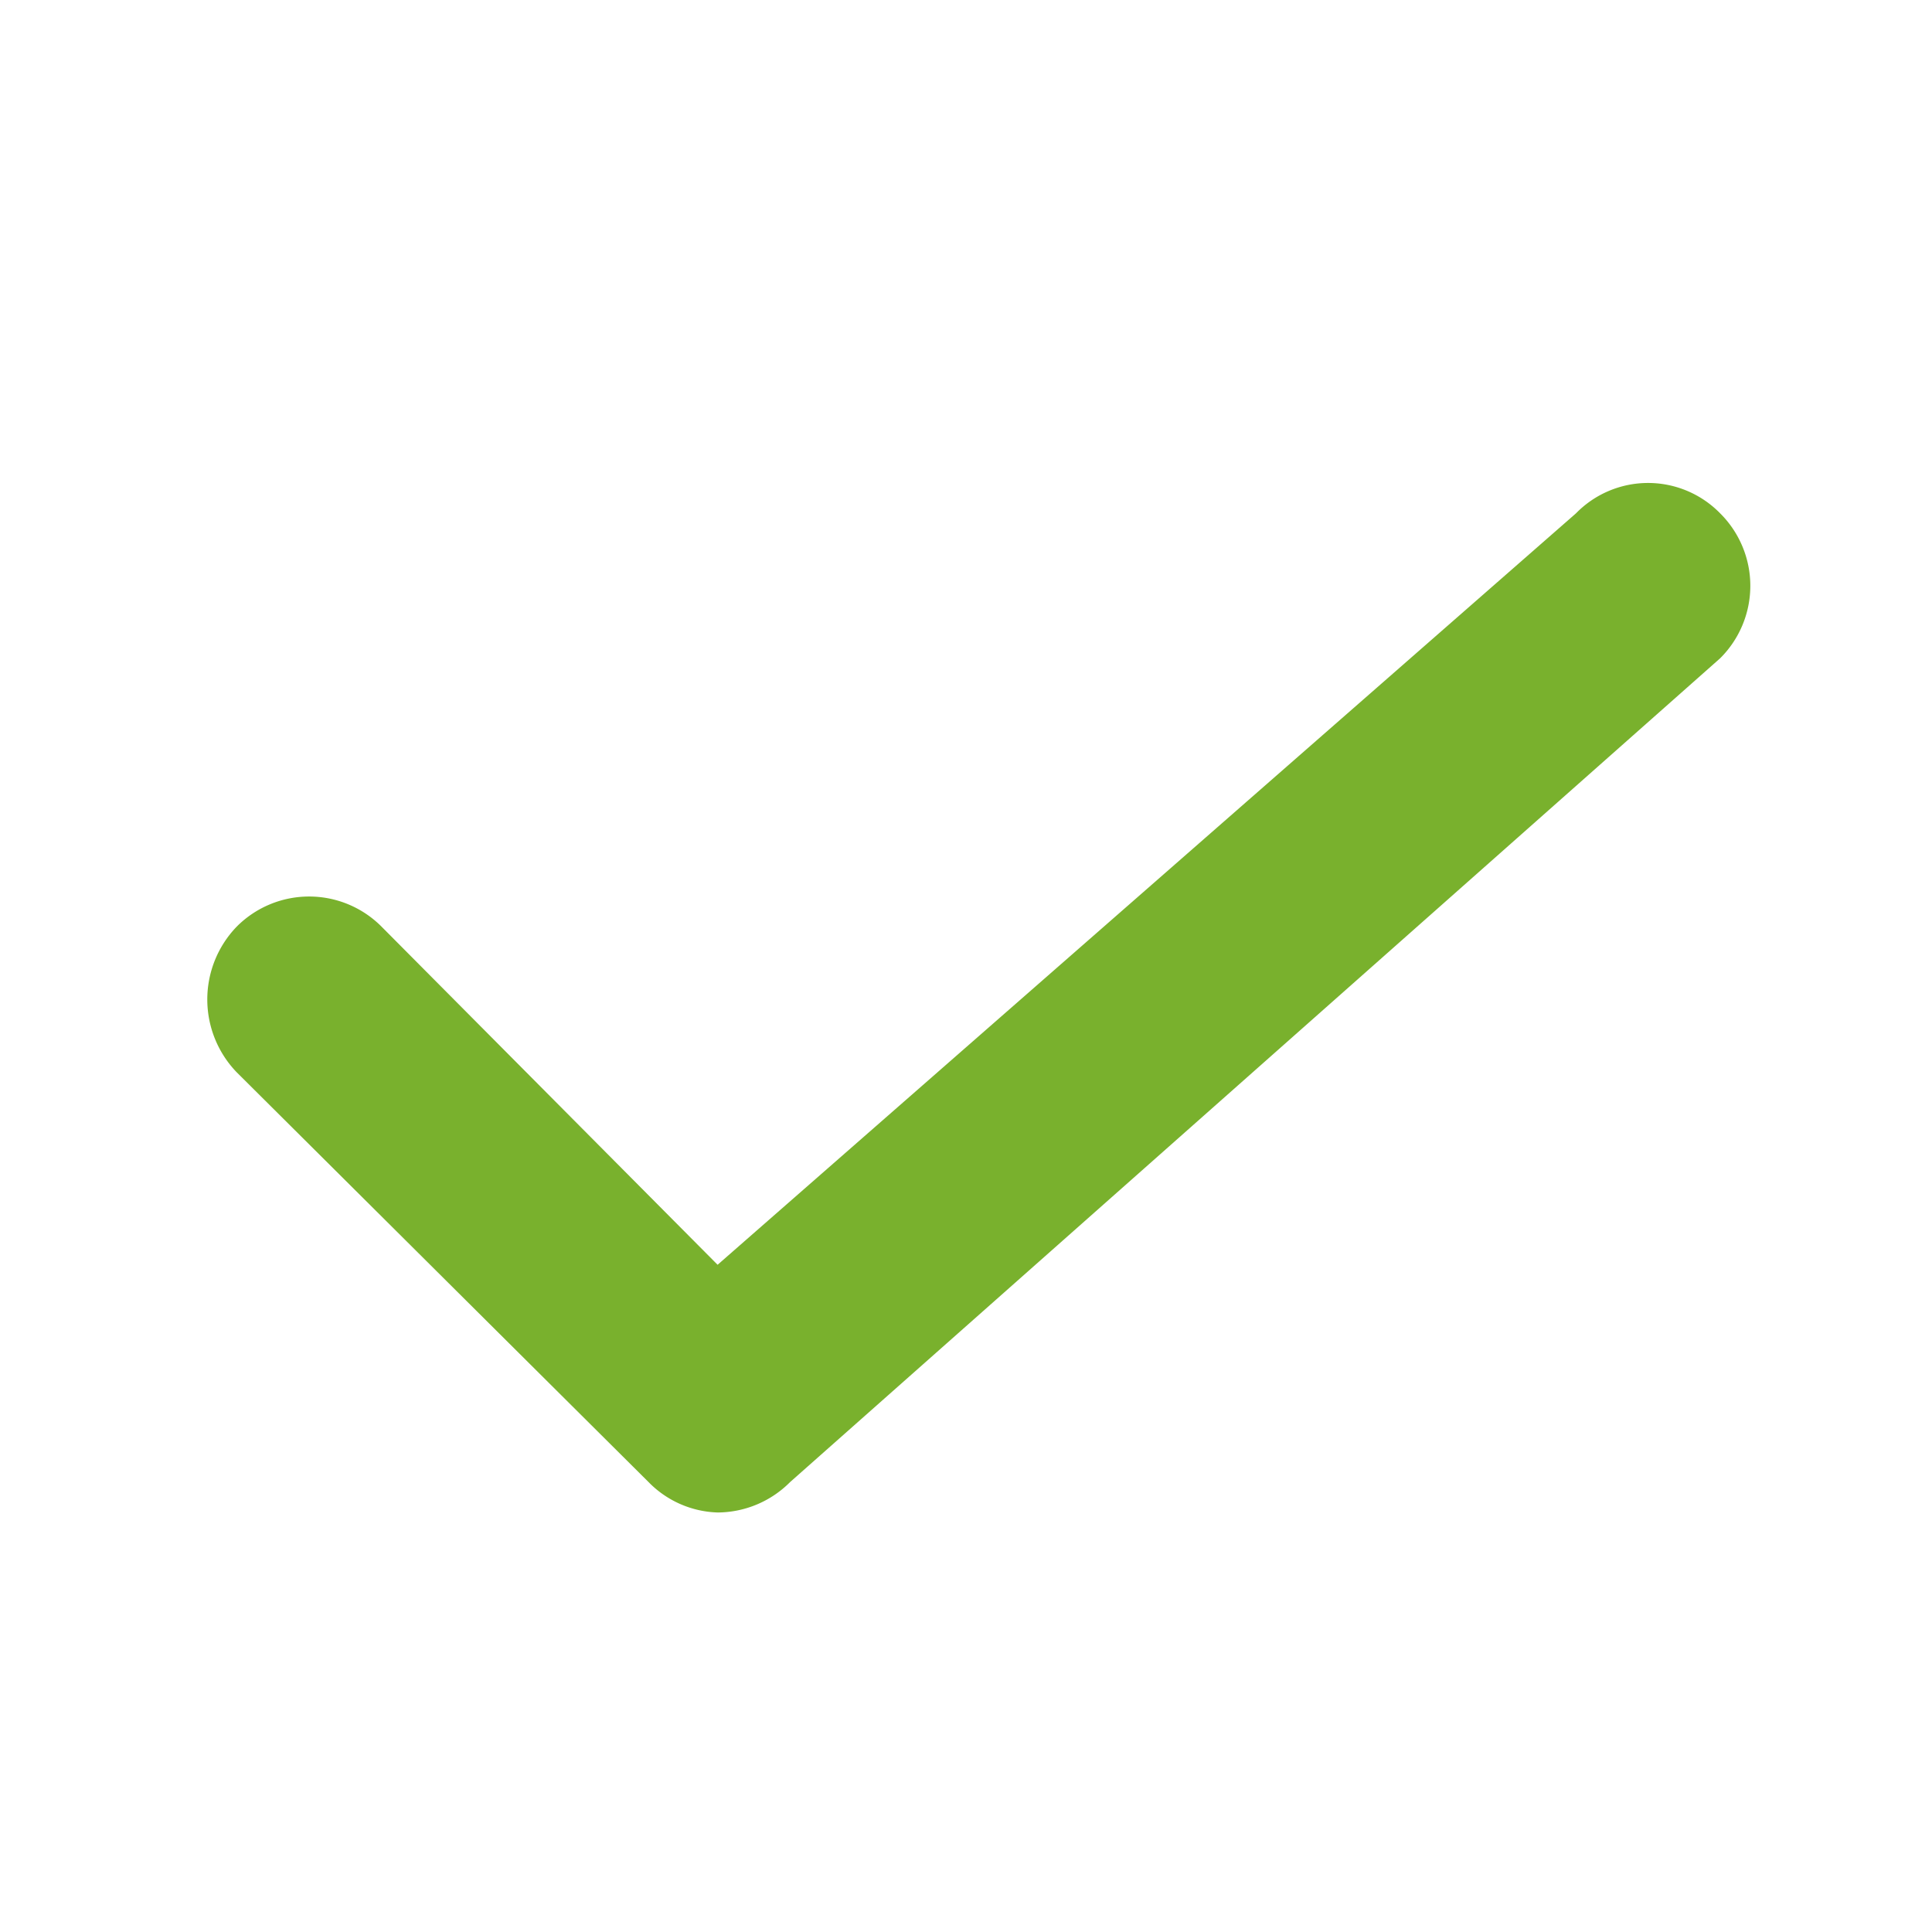 <?xml version="1.0" standalone="no"?><!DOCTYPE svg PUBLIC "-//W3C//DTD SVG 1.1//EN" "http://www.w3.org/Graphics/SVG/1.1/DTD/svg11.dtd"><svg t="1603872355818" class="icon" viewBox="0 0 1024 1024" version="1.1" xmlns="http://www.w3.org/2000/svg" p-id="1488" width="26" height="26" xmlns:xlink="http://www.w3.org/1999/xlink"><defs><style type="text/css"></style></defs><path d="M380.343 801.646a53.394 53.394 0 0 1-36.572-16.092L125.44 568.32a55.589 55.589 0 0 1 0-77.166 54.126 54.126 0 0 1 76.8 0l178.103 179.2L835.29 272.091a53.394 53.394 0 0 1 76.435 0 54.126 54.126 0 0 1 0 76.8L418.743 785.554a54.491 54.491 0 0 1-38.4 16.092z" p-id="1489" fill="#79b12d"></path></svg>